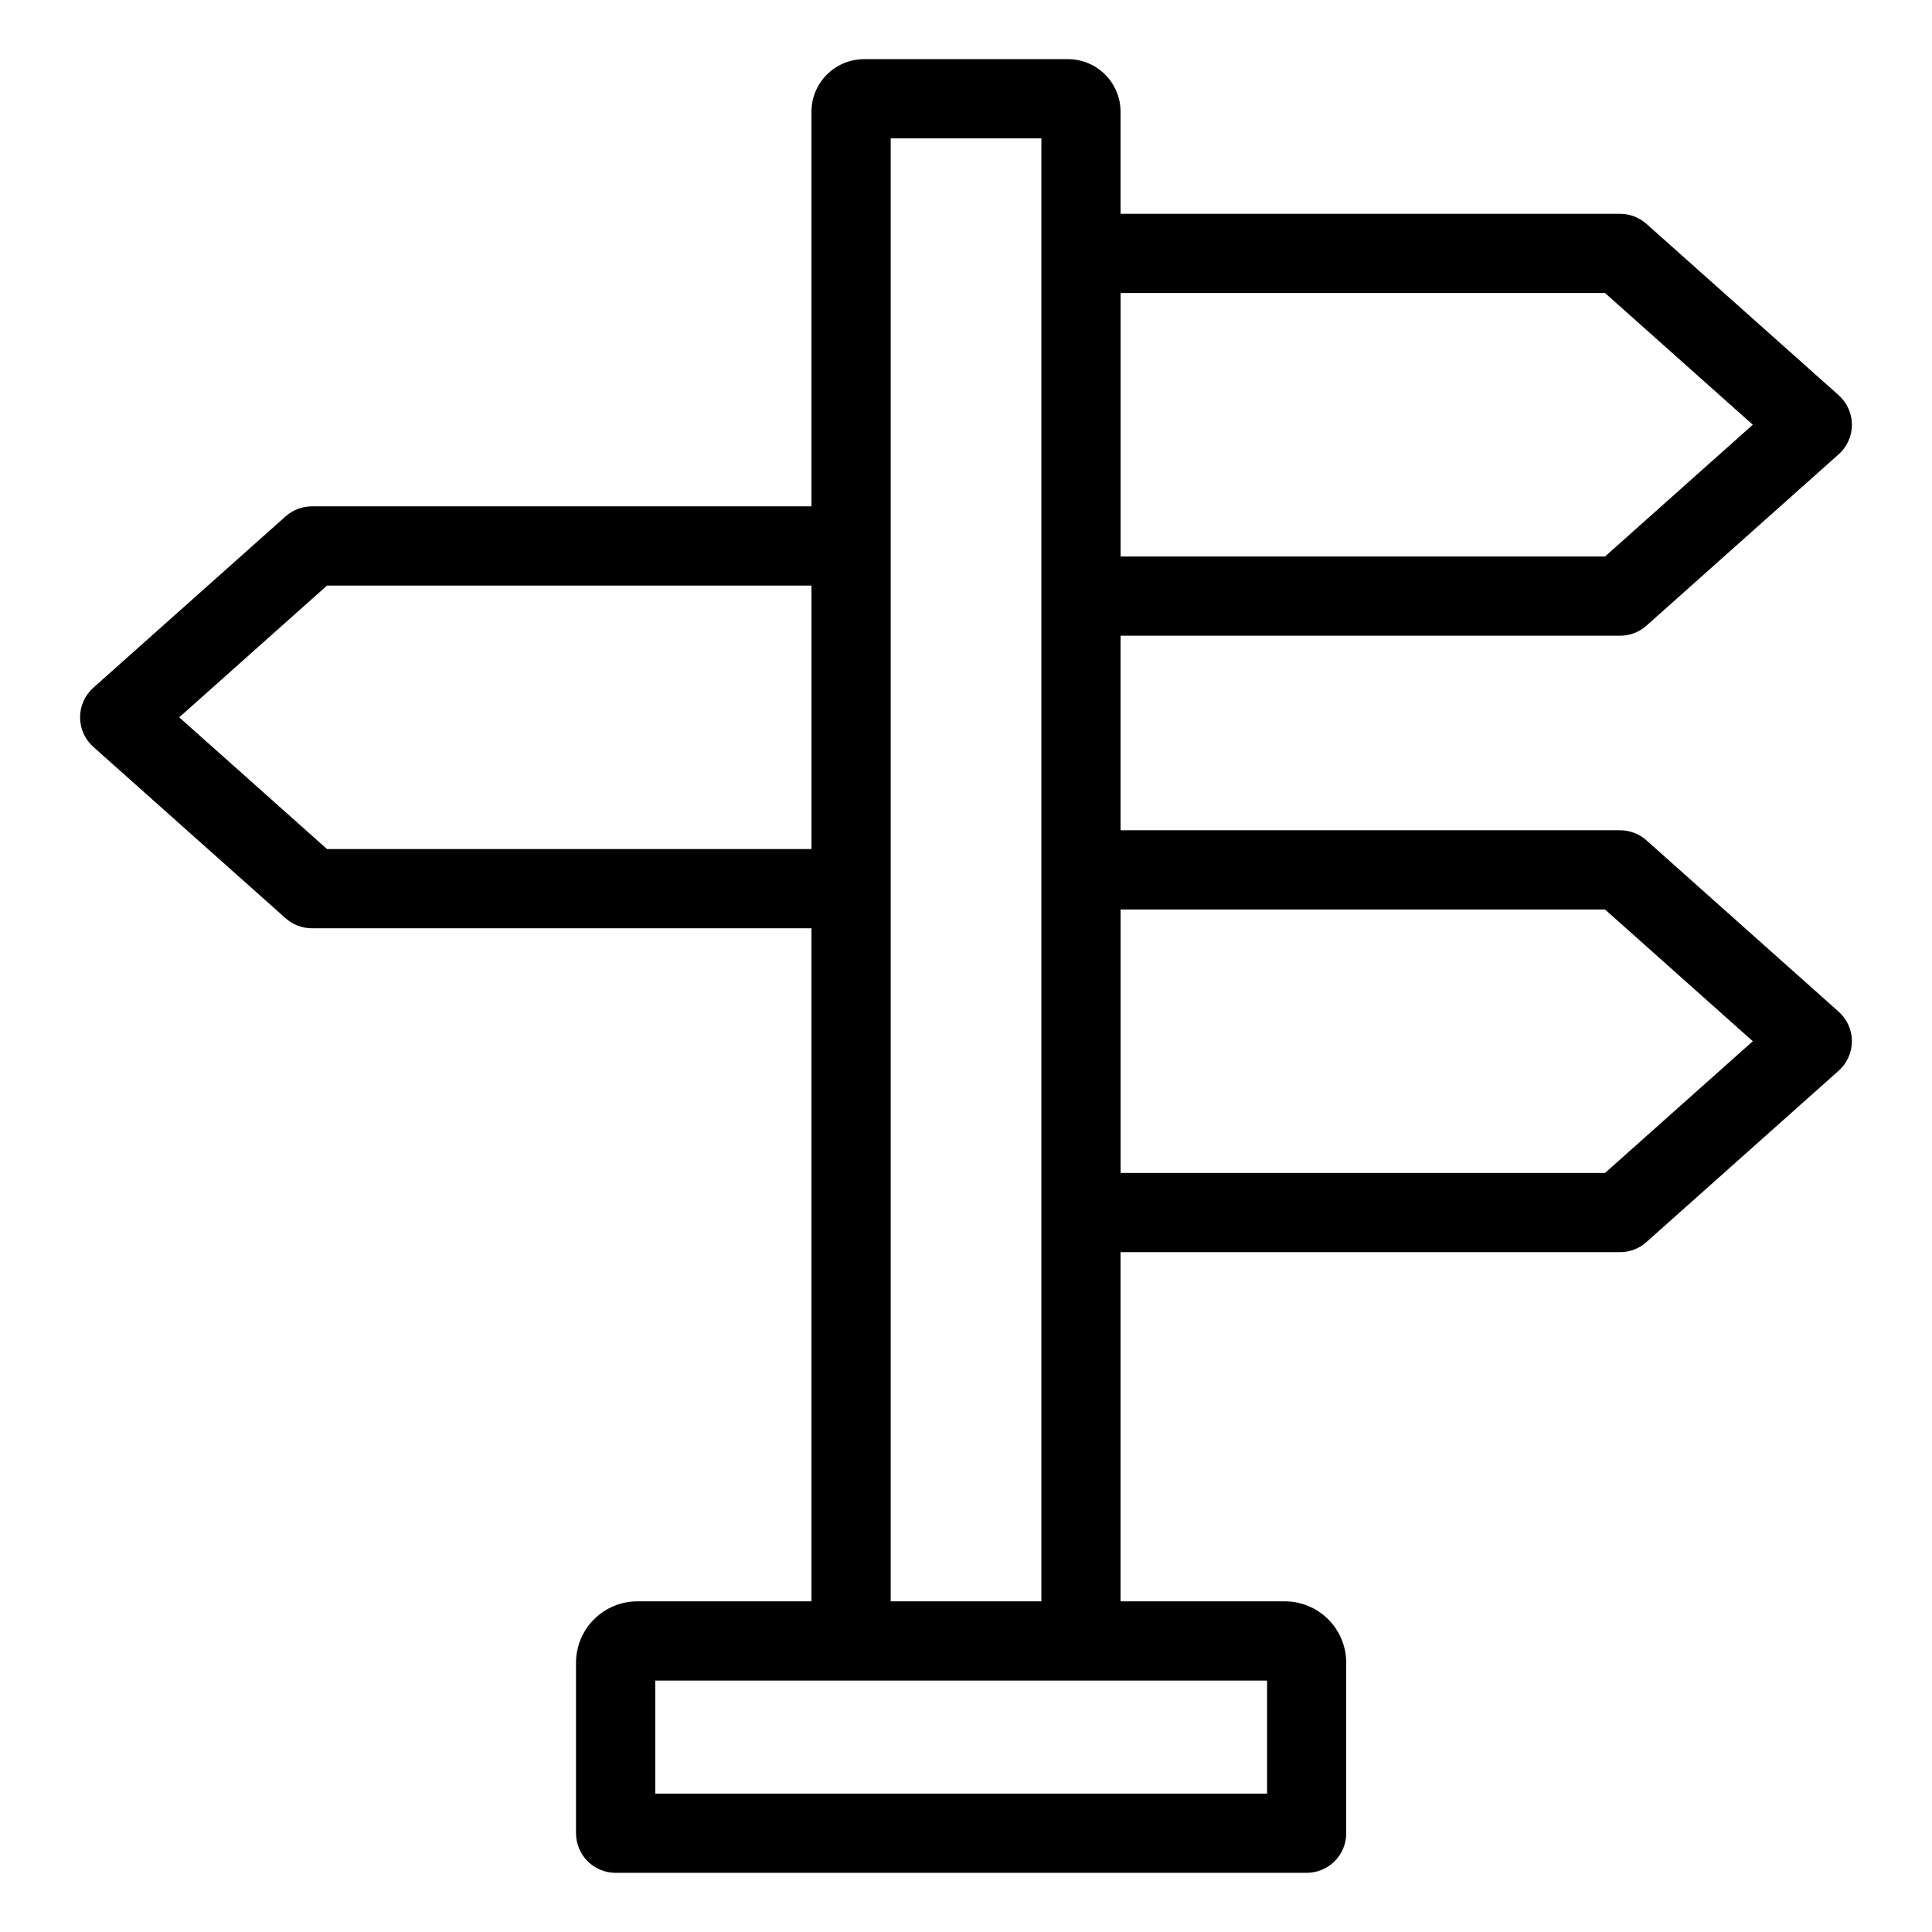 <?xml version="1.0" encoding="UTF-8"?>
<!-- Uploaded to: ICON Repo, www.svgrepo.com, Generator: ICON Repo Mixer Tools -->
<svg fill="#000000" width="800px" height="800px" version="1.1" viewBox="144 144 512 512" xmlns="http://www.w3.org/2000/svg">
 <path d="m580.32 366.69c-1.922-1.715-4.406-2.66-6.981-2.66h-132.38v-51.555h132.38c2.574 0 5.059-0.945 6.981-2.66l50.941-45.414v0.004c2.238-1.992 3.516-4.844 3.516-7.836 0-2.996-1.277-5.848-3.516-7.836l-50.941-45.41c-1.922-1.711-4.406-2.66-6.981-2.66h-132.38v-27.043c-0.008-7.695-6.242-13.934-13.938-13.941h-54.035c-7.695 0.008-13.934 6.246-13.941 13.941v104.57h-132.38c-2.574 0-5.062 0.949-6.984 2.66l-50.949 45.406c-2.234 1.996-3.512 4.844-3.512 7.84 0 2.992 1.277 5.84 3.512 7.836l50.949 45.414v-0.004c1.922 1.715 4.41 2.66 6.984 2.66h132.38v178.37h-46.141c-4.309 0.004-8.441 1.719-11.488 4.766-3.047 3.051-4.762 7.18-4.766 11.492v45.191c0 2.785 1.105 5.453 3.074 7.422 1.965 1.969 4.637 3.074 7.422 3.074h183.12c2.785 0.004 5.457-1.102 7.426-3.07s3.074-4.641 3.07-7.426v-45.191c-0.004-4.312-1.715-8.445-4.766-11.492-3.047-3.047-7.18-4.762-11.488-4.766h-43.555v-92.539l132.38 0.004c2.578 0 5.062-0.949 6.981-2.668l50.941-45.406c2.238-1.988 3.516-4.84 3.516-7.832 0-2.992-1.277-5.84-3.516-7.828zm-10.977-145.04 39.164 34.91-39.164 34.918h-128.38v-69.828zm-338.68 147.36-39.168-34.914 39.168-34.914h128.39v69.828zm249.12 250.32h-162.13v-29.961h162.13zm-99.738-50.953v-387.71h39.93v387.71zm189.3-113.53h-128.38v-69.828h128.38l39.164 34.918z"/>
</svg>